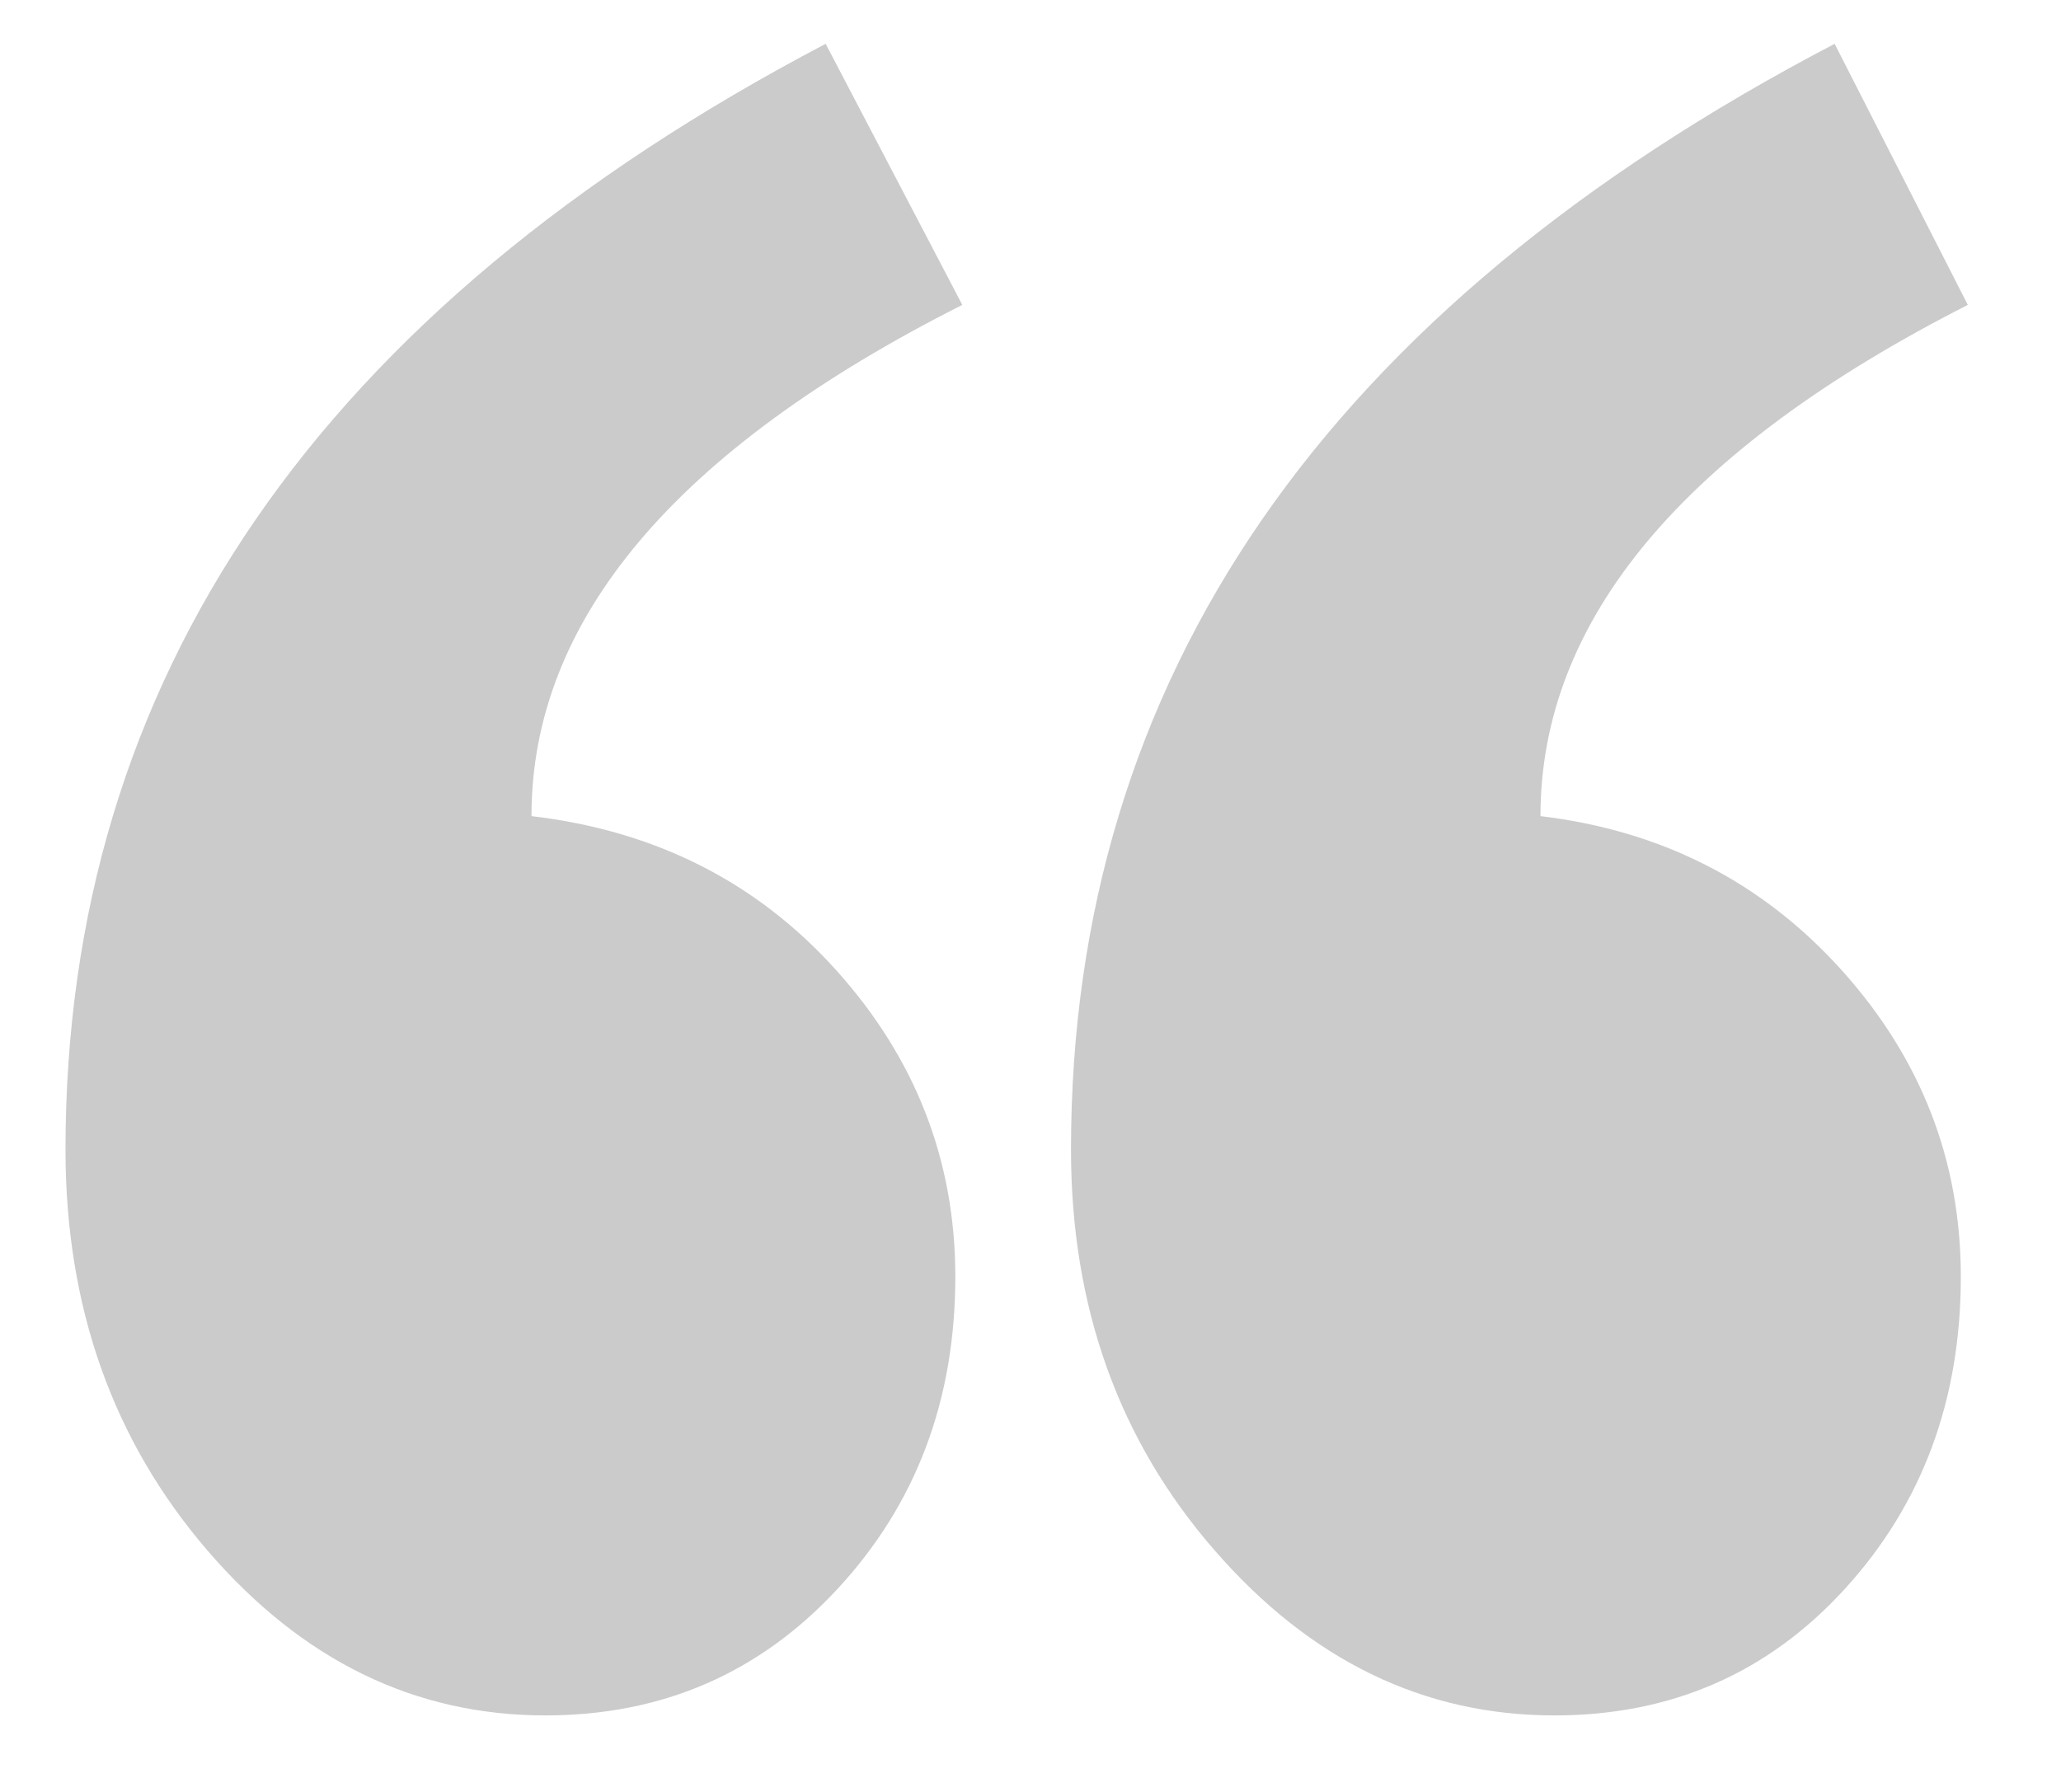 <svg width="23" height="20" viewBox="0 0 23 20" fill="none" xmlns="http://www.w3.org/2000/svg">
<g opacity="0.3">
<path fill-rule="evenodd" clip-rule="evenodd" d="M21.96 3.403C18.78 5.021 17.191 6.924 17.191 9.109C18.546 9.271 19.666 9.844 20.553 10.829C21.439 11.814 21.882 12.954 21.882 14.249C21.882 15.625 21.452 16.785 20.592 17.729C19.732 18.674 18.65 19.146 17.347 19.146C15.887 19.146 14.623 18.532 13.555 17.304C12.486 16.077 11.952 14.586 11.952 12.832C11.952 7.571 14.793 3.457 20.474 0.489L21.96 3.403ZM10.739 3.403C7.533 5.021 5.931 6.924 5.931 9.109C7.312 9.271 8.446 9.844 9.332 10.829C10.218 11.814 10.661 12.954 10.661 14.249C10.661 15.625 10.224 16.785 9.351 17.729C8.478 18.674 7.39 19.146 6.087 19.146C4.627 19.146 3.37 18.532 2.314 17.304C1.259 16.077 0.731 14.586 0.731 12.832C0.731 7.571 3.559 3.457 9.214 0.489L10.739 3.403Z" fill="#4F4F4F"/>
</g>
</svg>
